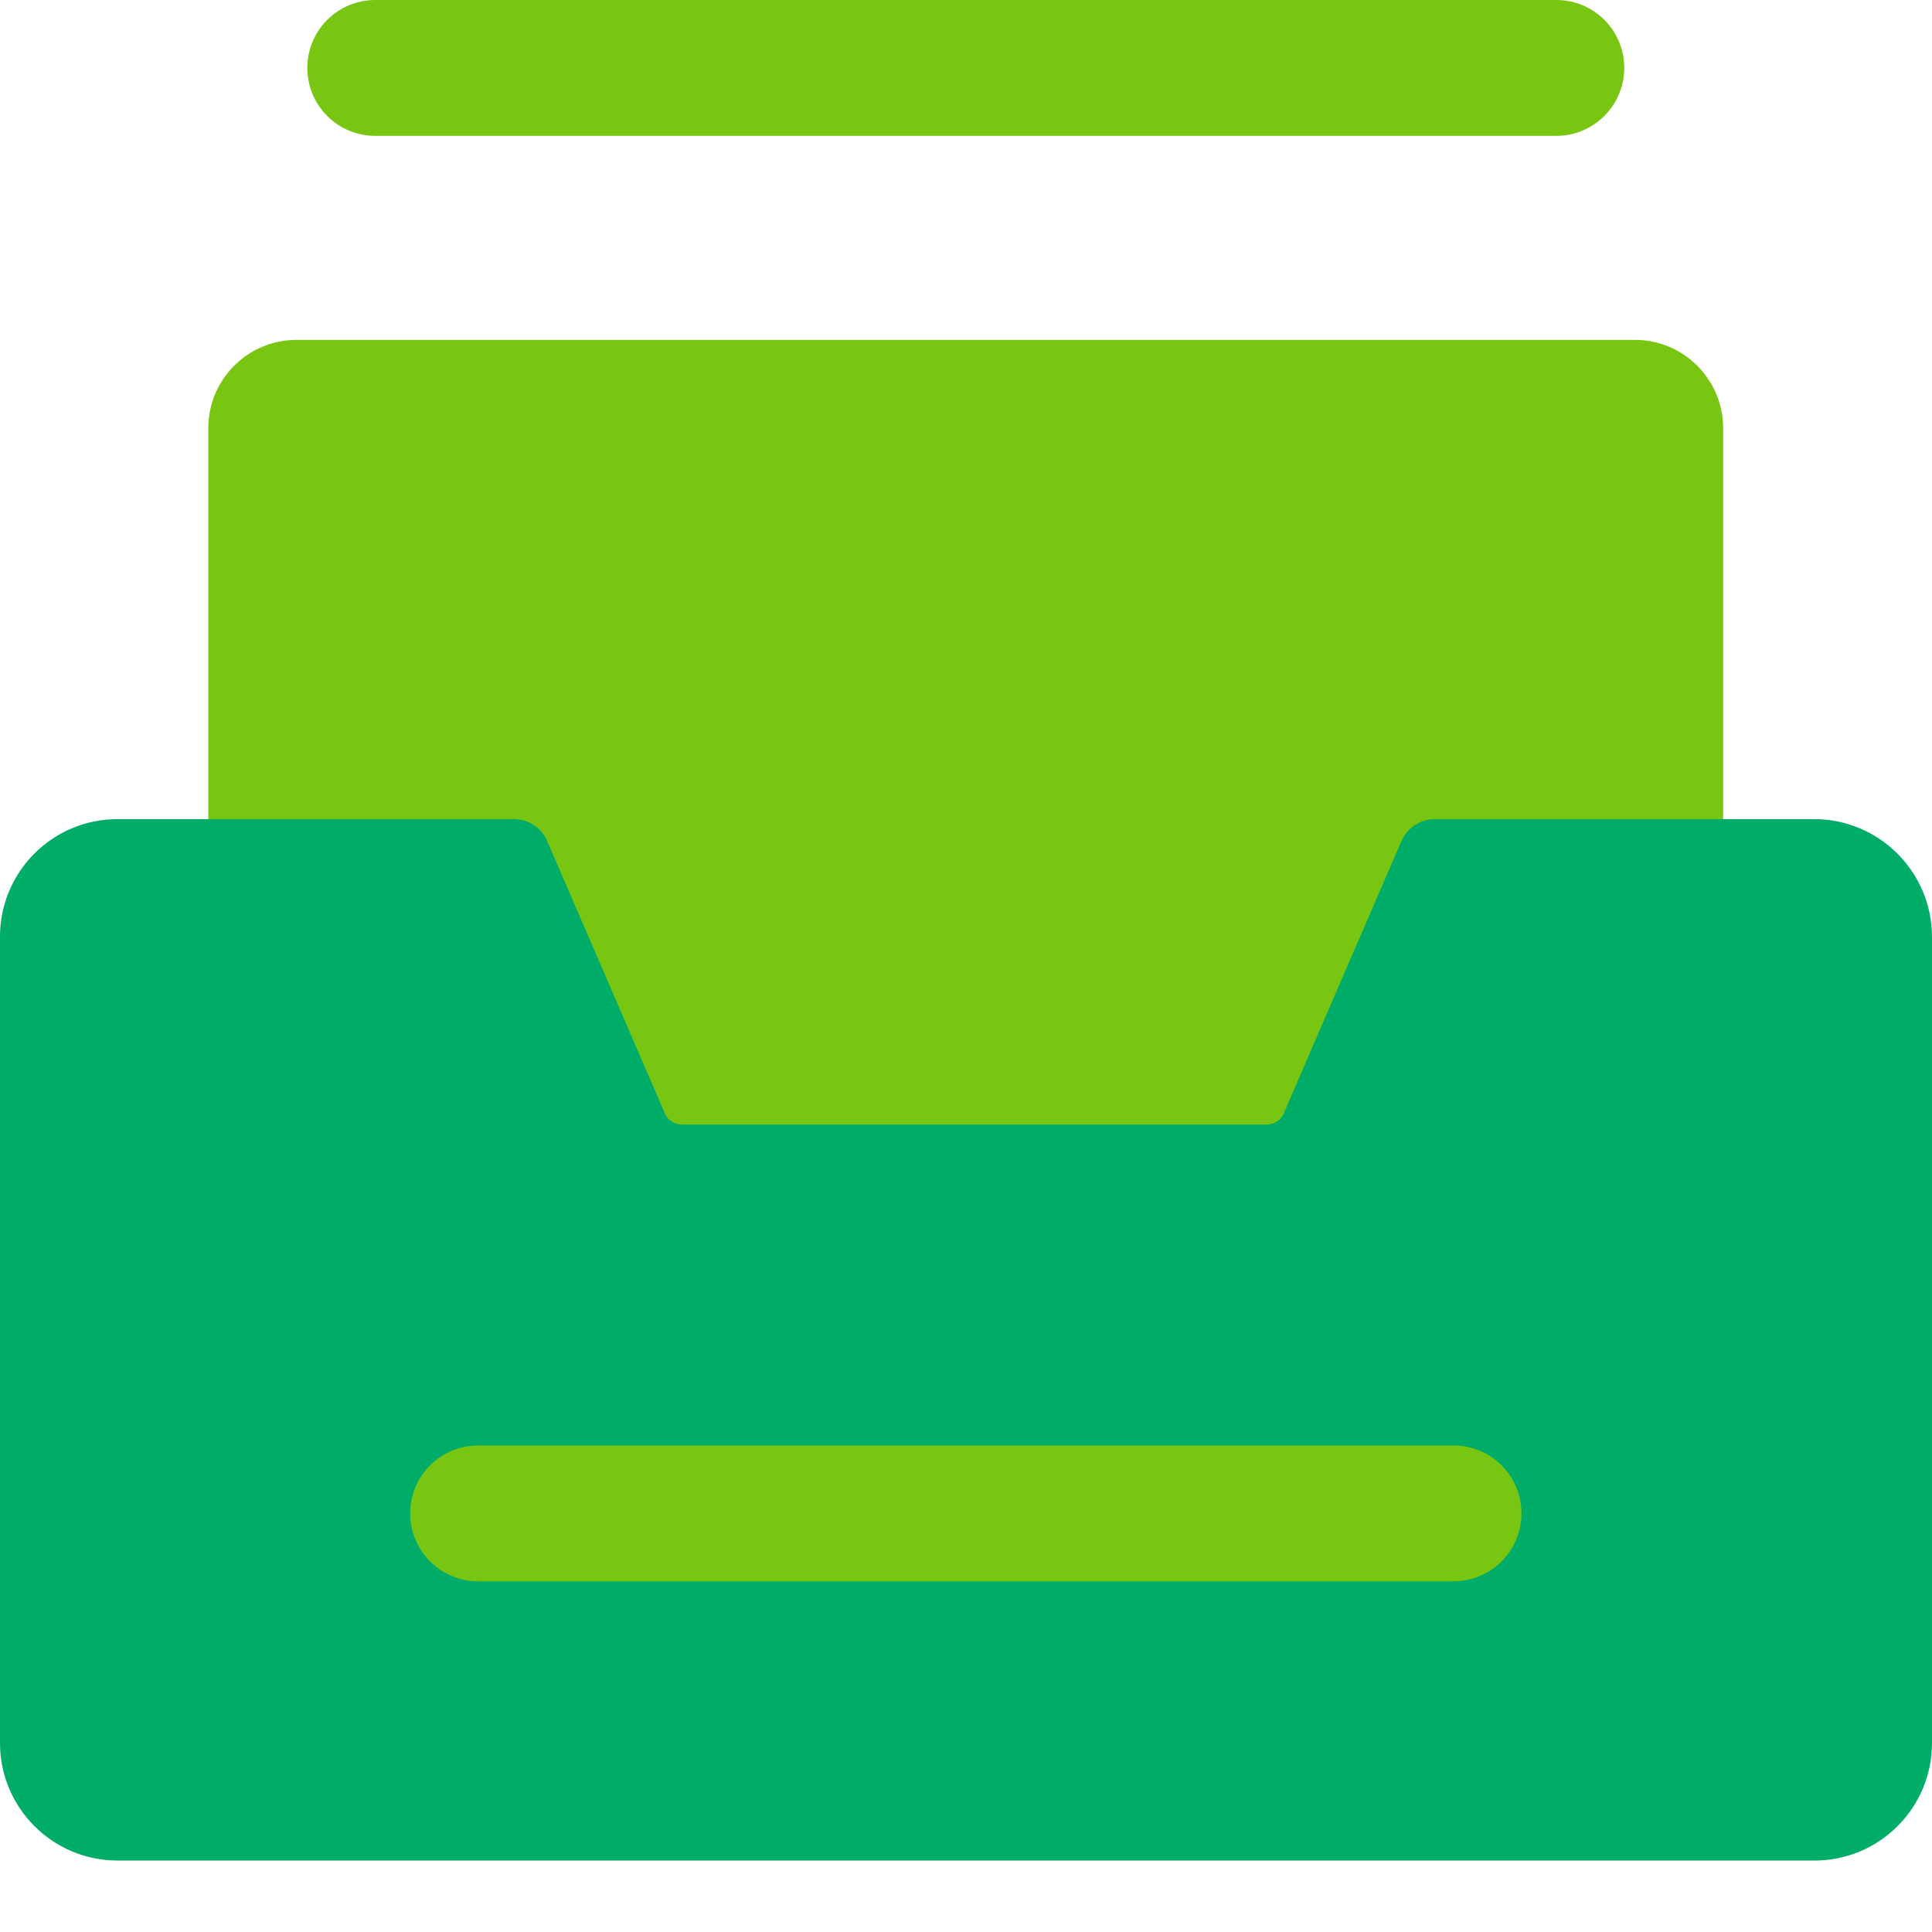<?xml version="1.0" encoding="UTF-8"?>
<svg width="60px" height="60px" viewBox="0 0 60 60" version="1.1" xmlns="http://www.w3.org/2000/svg" xmlns:xlink="http://www.w3.org/1999/xlink">
    <title>Implementation of Service Level Growth Projects</title>
    <g id="Implementation-of-Service-Level-Growth-Projects" stroke="none" stroke-width="1" fill="none" fill-rule="evenodd">
        <path d="M50.771,42.312 L9.211,42.312 C7.693,42.312 6.469,41.082 6.469,39.57 L6.469,13.297 C6.469,11.779 7.699,10.555 9.211,10.555 L50.771,10.555 C52.289,10.555 53.514,11.785 53.514,13.297 L53.514,39.564 C53.52,41.082 52.289,42.312 50.771,42.312 Z" id="路径" fill="#79C612"></path>
        <path d="M56.338,25.438 L44.561,25.438 C44.109,25.438 43.705,25.707 43.523,26.117 L39.867,34.578 C39.773,34.789 39.568,34.924 39.34,34.924 L21.176,34.924 C20.947,34.924 20.736,34.789 20.648,34.578 L16.992,26.117 C16.816,25.701 16.406,25.438 15.955,25.438 L3.65,25.438 C1.635,25.438 0,27.072 0,29.088 L0,54.131 C0,56.146 1.635,57.781 3.65,57.781 L56.35,57.781 C58.365,57.781 60,56.146 60,54.131 L60,29.088 C59.994,27.072 58.354,25.438 56.338,25.438 Z" id="路径" fill="#00AD68" fill-rule="nonzero"></path>
        <path d="M48.334,4.219 L11.654,4.219 C10.488,4.219 9.545,3.275 9.545,2.109 C9.545,0.943 10.488,0 11.654,0 L48.334,0 C49.5,0 50.443,0.943 50.443,2.109 C50.443,3.275 49.494,4.219 48.334,4.219 Z M45.141,49.109 L14.848,49.109 C13.682,49.109 12.738,48.166 12.738,47 C12.738,45.834 13.682,44.891 14.848,44.891 L45.141,44.891 C46.307,44.891 47.25,45.834 47.25,47 C47.25,48.166 46.301,49.109 45.141,49.109 Z" id="形状" fill="#79C612"></path>
    </g>
</svg>